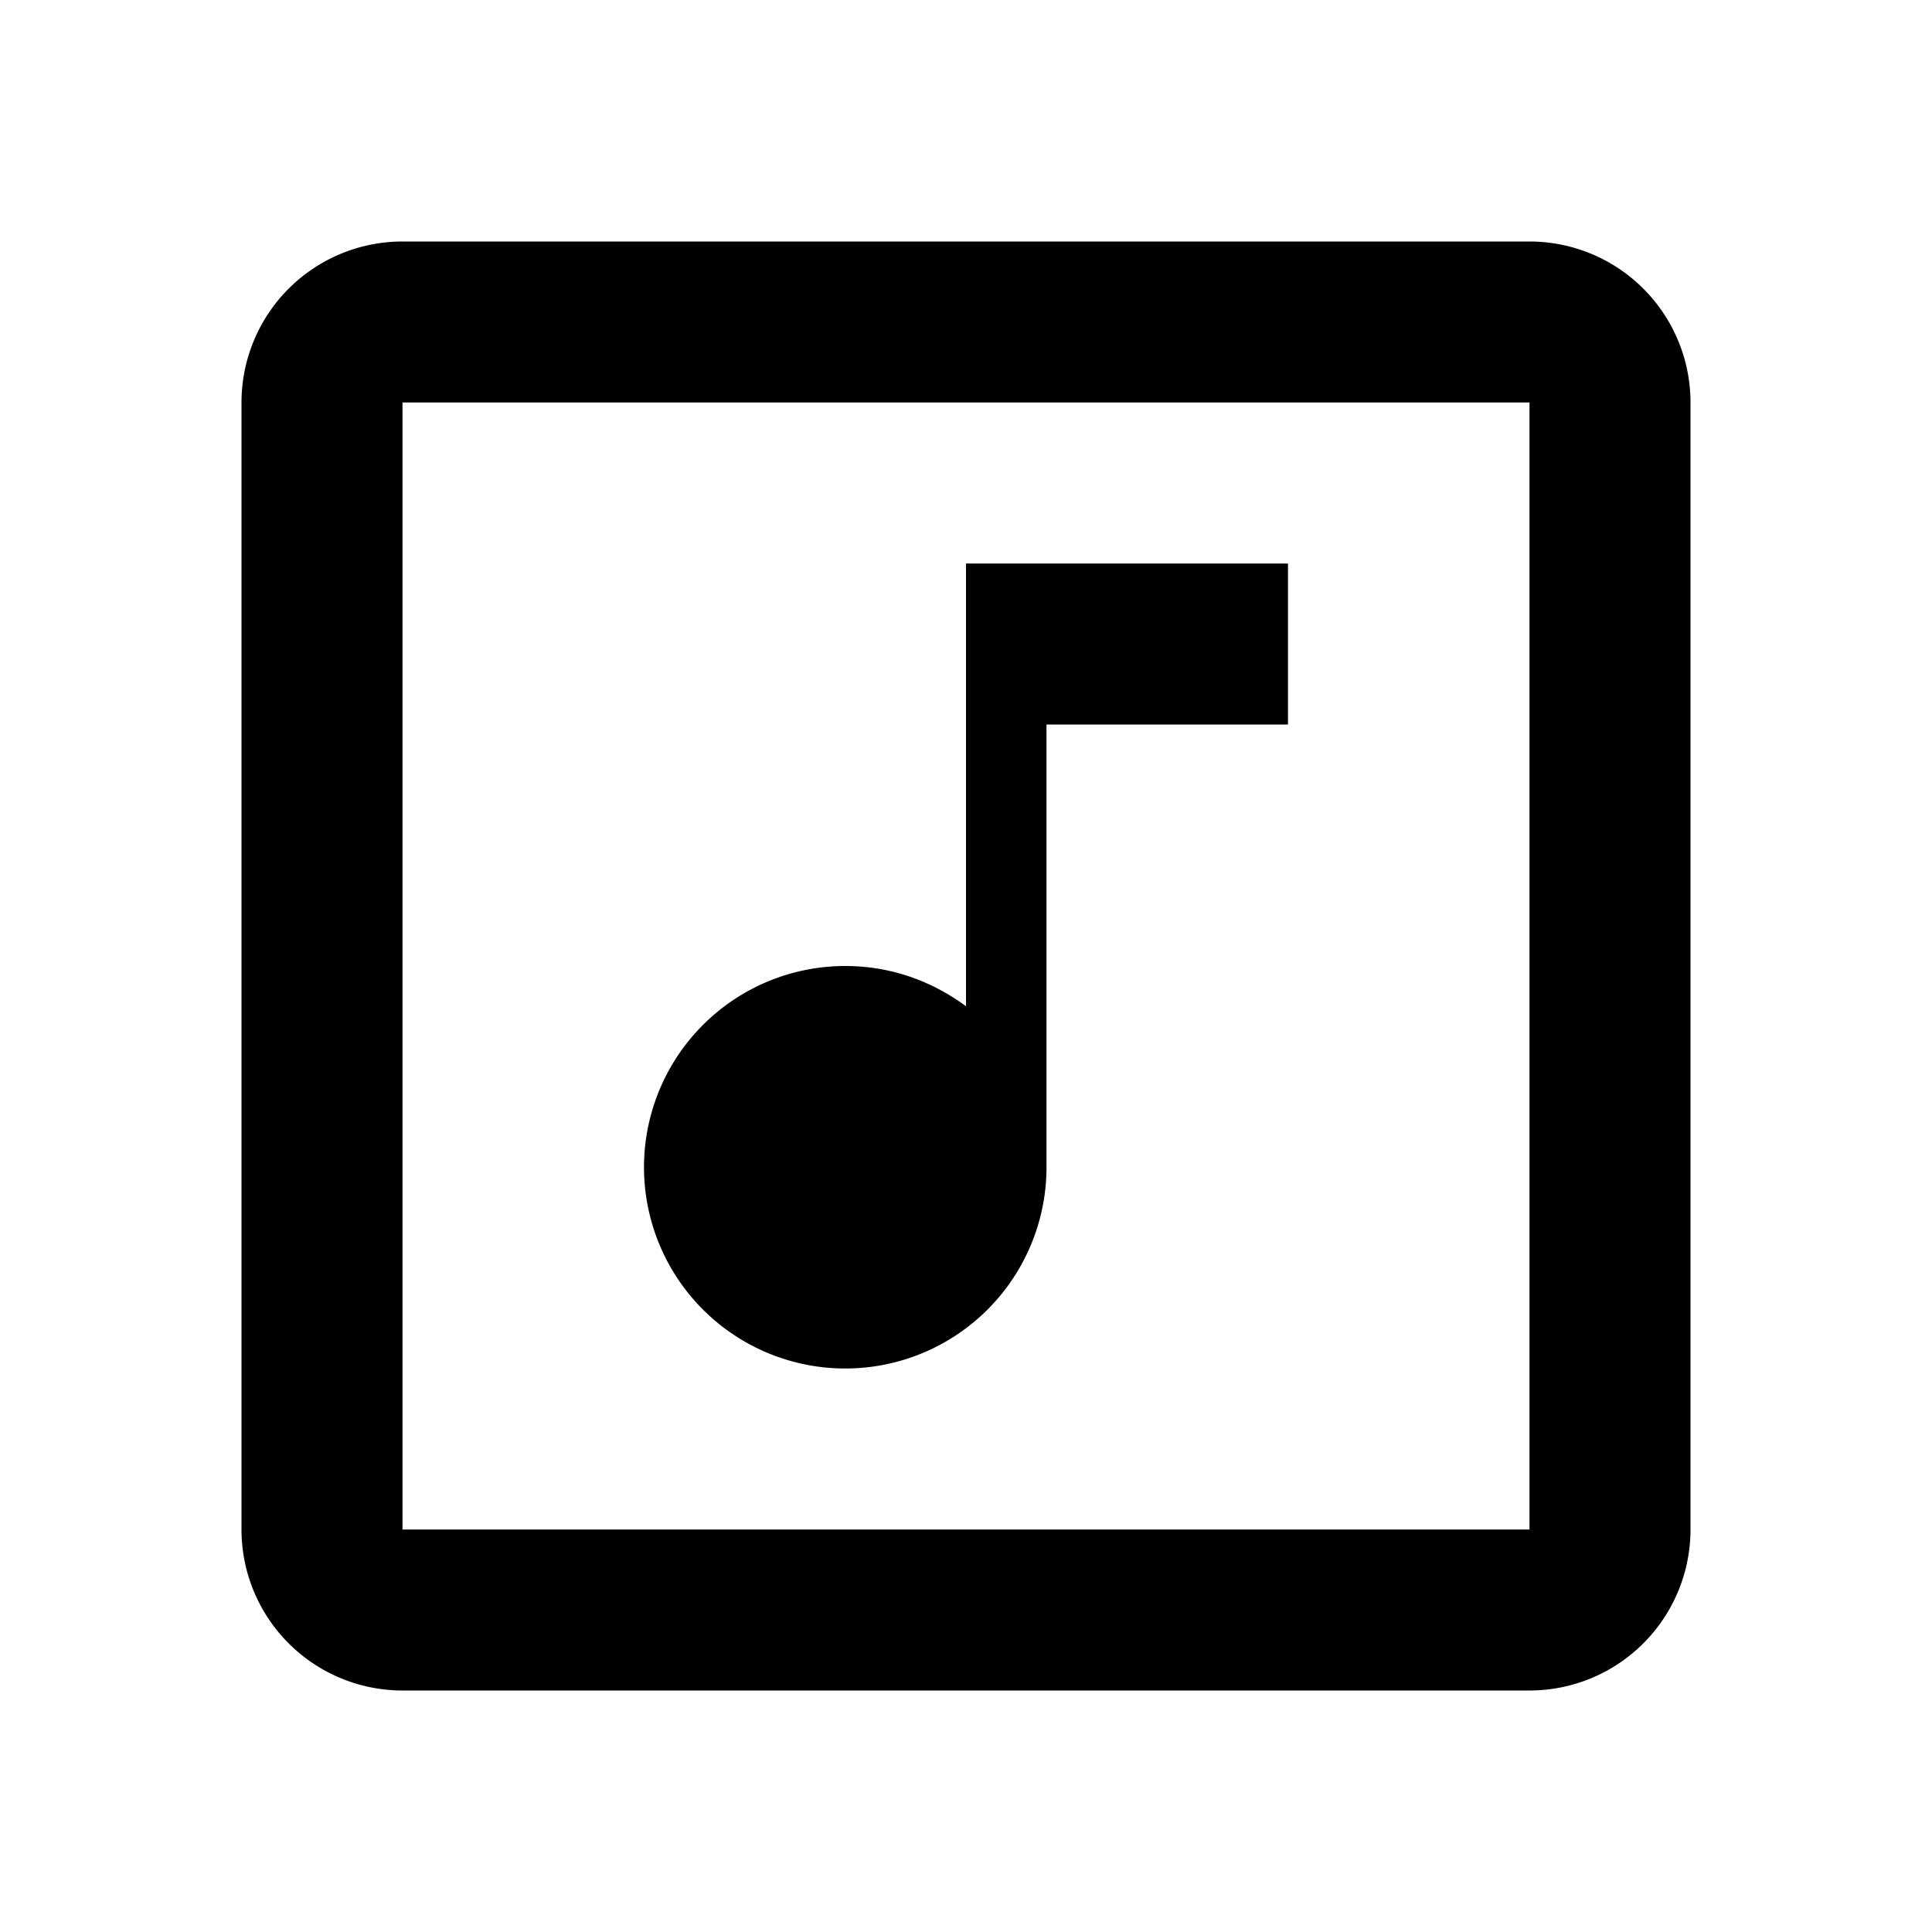 <svg fill="currentColor" xmlns="http://www.w3.org/2000/svg" id="mdi-music-box-outline" viewBox="0 0 24 24"><path d="M16,9H13V14.5A2.5,2.5 0 0,1 10.5,17A2.5,2.5 0 0,1 8,14.5A2.5,2.5 0 0,1 10.5,12C11.07,12 11.58,12.19 12,12.5V7H16V9M19,3A2,2 0 0,1 21,5V19A2,2 0 0,1 19,21H5A2,2 0 0,1 3,19V5A2,2 0 0,1 5,3H19M5,5V19H19V5H5Z" /></svg>